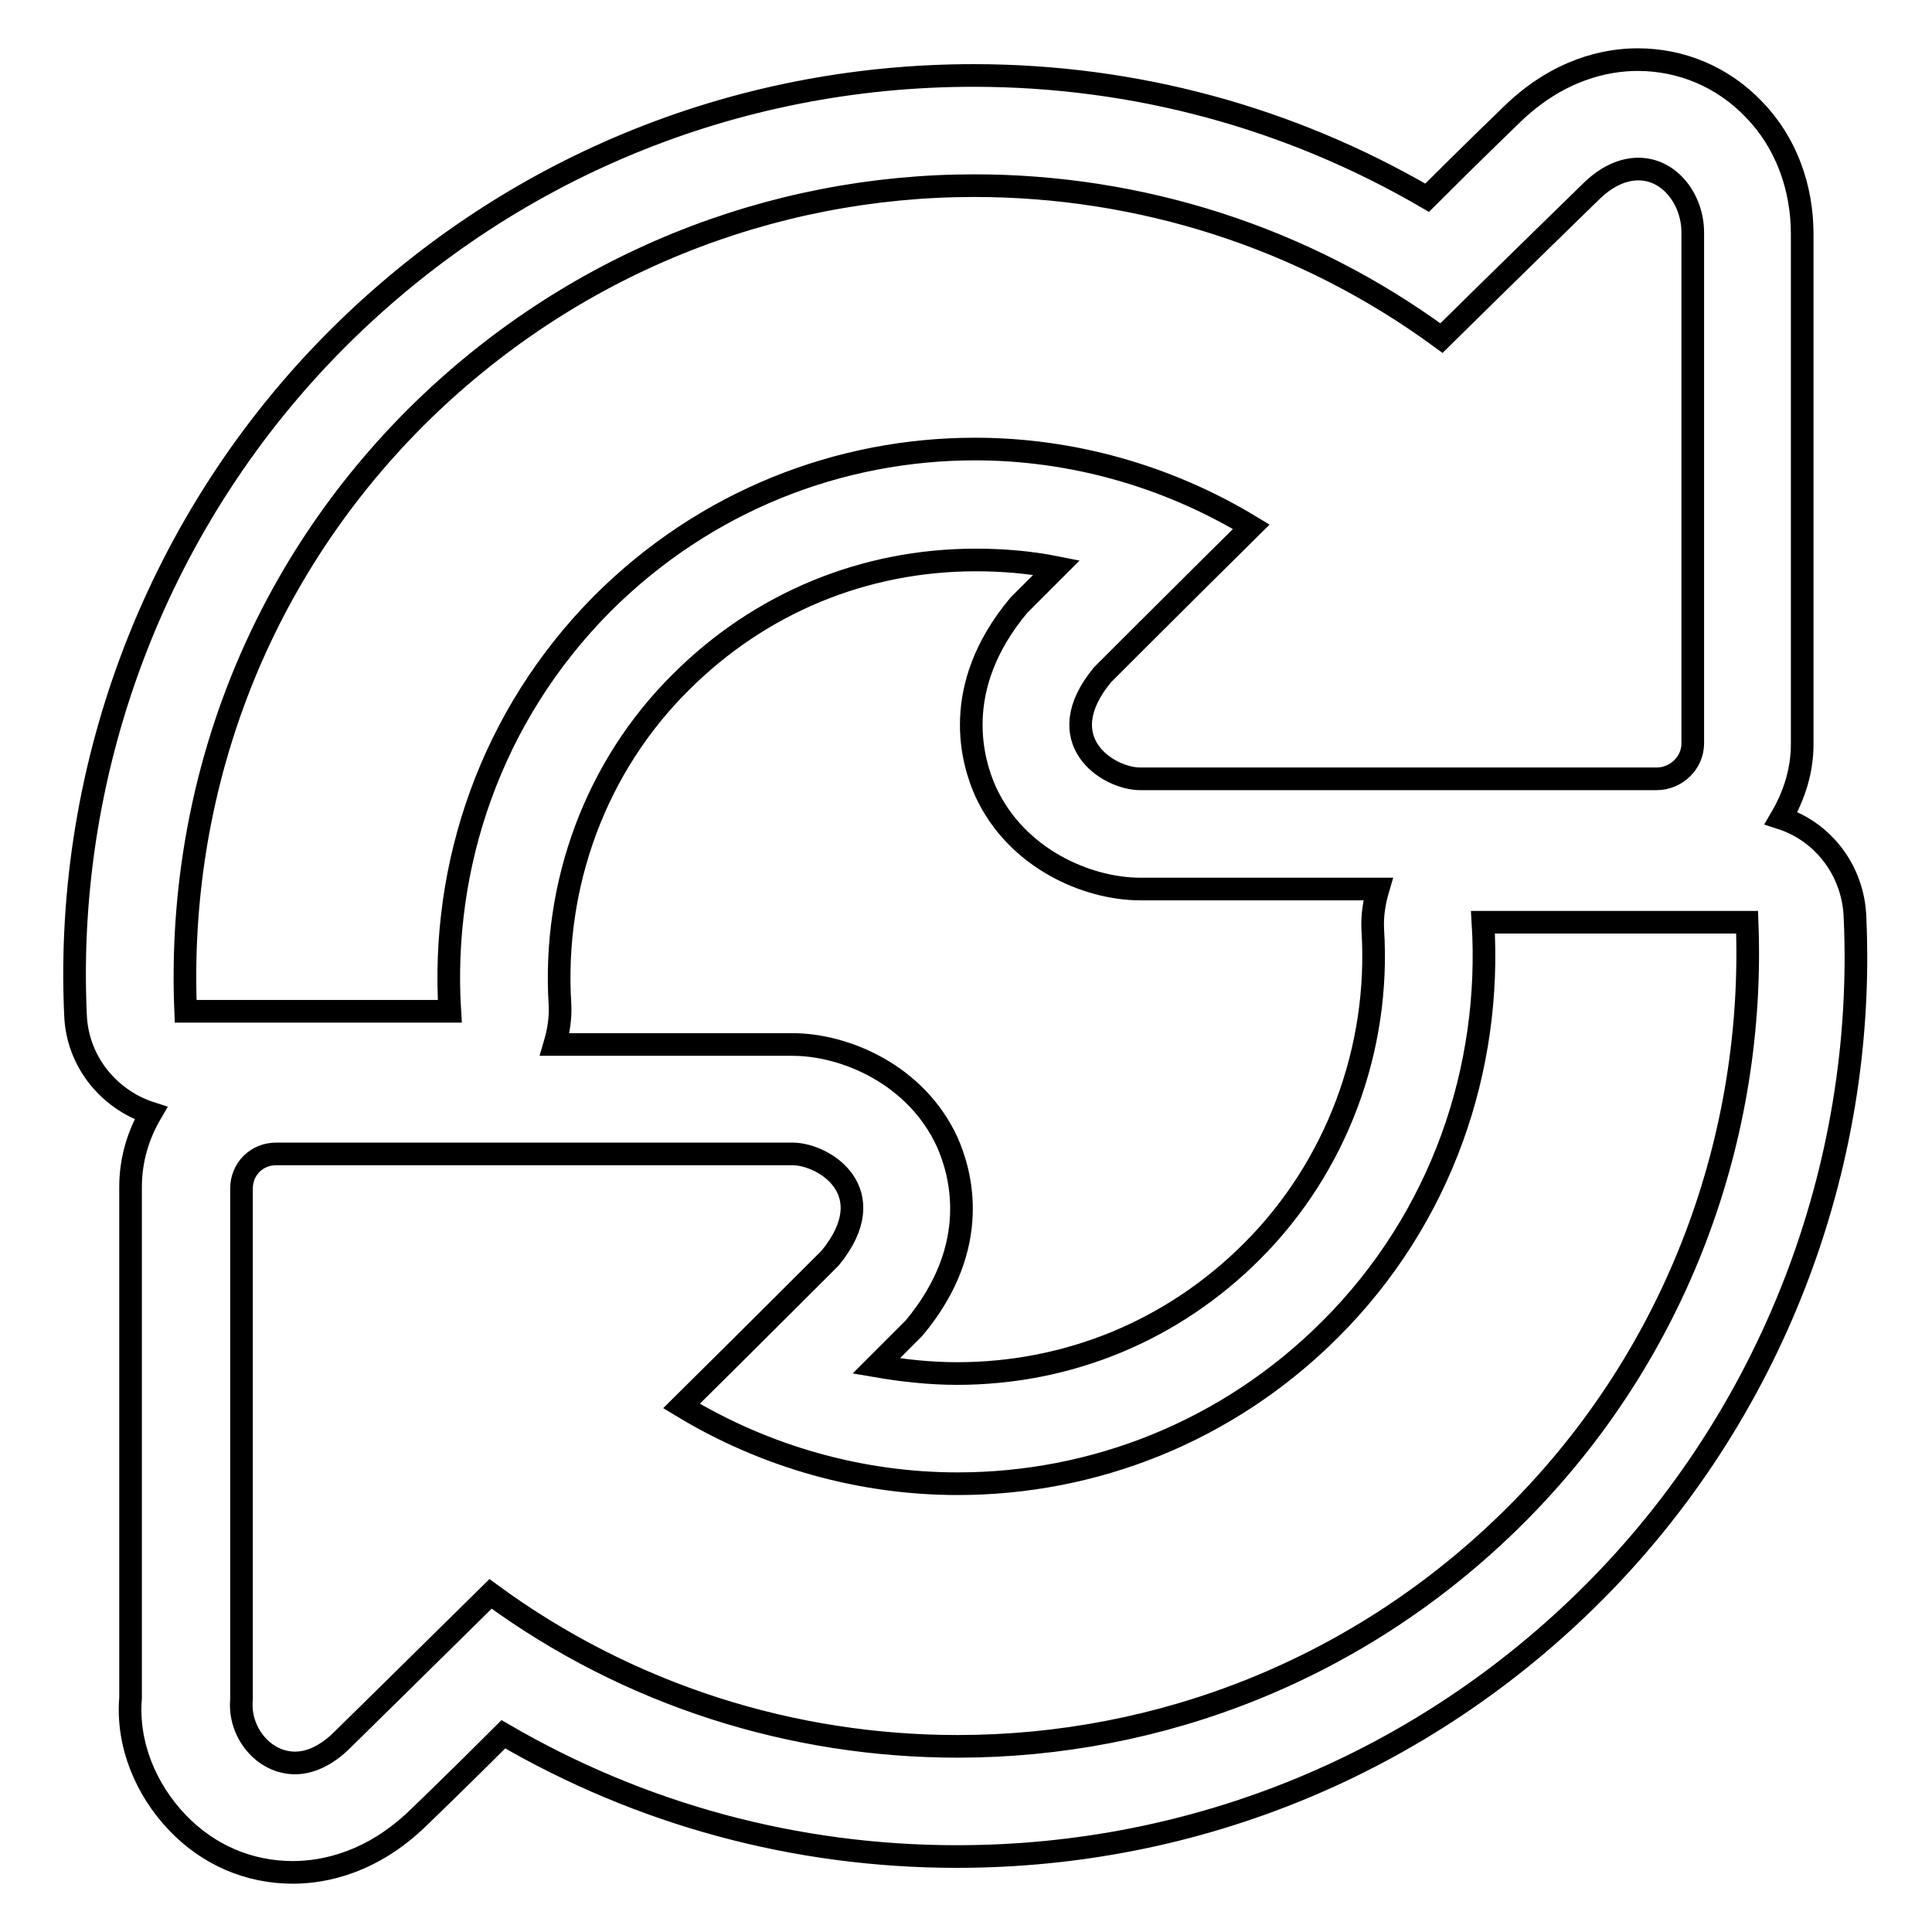 <?xml version="1.0" encoding="utf-8"?>
<!-- Svg Vector Icons : http://www.onlinewebfonts.com/icon -->
<!DOCTYPE svg PUBLIC "-//W3C//DTD SVG 1.1//EN" "http://www.w3.org/Graphics/SVG/1.1/DTD/svg11.dtd">
<svg version="1.1" xmlns="http://www.w3.org/2000/svg" xmlns:xlink="http://www.w3.org/1999/xlink" x="0px" y="0px" viewBox="0 0 256 256" enable-background="new 0 0 256 256" xml:space="preserve">
<g><g><g><path stroke-width="3" fill-opacity="0" stroke="#000000"  d="M236,108.4c1.7-2.9,2.8-6.2,2.8-9.8V31c0-6.1-2.1-12.1-6.4-16.5c-4.1-4.3-9.6-6.6-15.4-6.6c-4.2,0-10.5,1.3-16.6,7.2c0,0-5.4,5.2-11.3,11.1c-18.2-10.6-38.7-16.2-60.1-16.2c-31.8,0-61.8,12.4-84.3,34.9c-23.5,23.5-36.2,56.1-34.7,89.5c0.2,6.2,4.4,11.3,10,13.1c-1.7,2.9-2.7,6.2-2.7,9.8V225c-0.5,6.1,2,12.1,6.2,16.5c4.1,4.3,9.5,6.6,15.3,6.6c4.2,0,10.5-1.3,16.6-7.2c0,0,5.4-5.2,11.3-11.1c18.2,10.6,38.7,16.2,60.1,16.2c31.8,0,61.8-12.4,84.3-34.9c23.5-23.5,36.2-56.2,34.7-89.5C245.6,115.4,241.6,110.2,236,108.4z M55.1,55.3c20.5-20.4,47.2-30.7,74-30.7c21.8,0,43.5,6.7,61.9,20.2c8-7.9,19.7-19.3,19.7-19.3c2.2-2.2,4.4-3.1,6.4-3.1c4.2,0,7.2,4.1,7.2,8.4v67.7c0,2.6-2.2,4.7-4.8,4.7h-9.6c-2.6,0-4.7,0-4.7,0s-2.1,0-4.7,0l-49.2,0c0,0-0.1,0-0.2,0c-4.3,0-12.2-5.1-5-13.8c0,0,10.5-10.5,19.7-19.6c-11.2-6.8-23.9-10.3-36.6-10.3c-17.9,0-35.7,6.8-49.4,20.5C65,94.9,58.4,114.7,59.6,134h-35C23.4,105.4,33.5,76.9,55.1,55.3z M165.9,165.8c-10.5,10.5-24.3,16.2-39.1,16.2c-3.6,0-7.2-0.4-10.7-1c2.5-2.5,4.1-4.1,4.1-4.1c0.3-0.3,0.6-0.6,0.9-0.9c9.2-11,6.1-20.9,4.4-24.7c-4.1-8.9-13.5-12.9-20.5-12.9c0,0-0.2,0-0.3,0l-31.2,0c0.5-1.7,0.8-3.5,0.7-5.3c-1-16,4.8-31.6,16-42.7c10.5-10.5,24.3-16.2,39.1-16.2c3.6,0,7.2,0.3,10.7,1c-2.5,2.5-4.1,4.1-4.1,4.1c-0.3,0.3-0.6,0.6-0.9,0.9c-9.2,11-6.1,20.9-4.4,24.7c4.1,8.9,13.5,12.9,20.5,12.9c0.1,0,0.2,0,0.3,0h31.2c-0.5,1.7-0.8,3.5-0.7,5.4C182.9,139,177.1,154.6,165.9,165.8z M200.9,200.7c-20.5,20.5-47.2,30.7-74,30.7c-21.8,0-43.5-6.7-61.9-20.2c-8,7.9-19.6,19.3-19.6,19.3c-2.2,2.2-4.4,3.1-6.3,3.1c-4.2,0-7.5-4.1-7.1-8.4v-67.7c0-2.6,2-4.6,4.6-4.6h9.6c2.6,0,4.7,0,4.7,0s2.1,0,4.7,0h49.2c0,0,0.1,0,0.2,0c4.2,0,12.2,5,5,13.8c0,0-10.5,10.5-19.7,19.6c11.2,6.8,23.9,10.3,36.6,10.3c17.9,0,35.7-6.8,49.4-20.5c14.8-14.8,21.4-34.6,20.2-53.9h35C232.6,150.3,222.5,179.1,200.9,200.7z"/></g><g></g><g></g><g></g><g></g><g></g><g></g><g></g><g></g><g></g><g></g><g></g><g></g><g></g><g></g><g></g></g></g>
</svg>